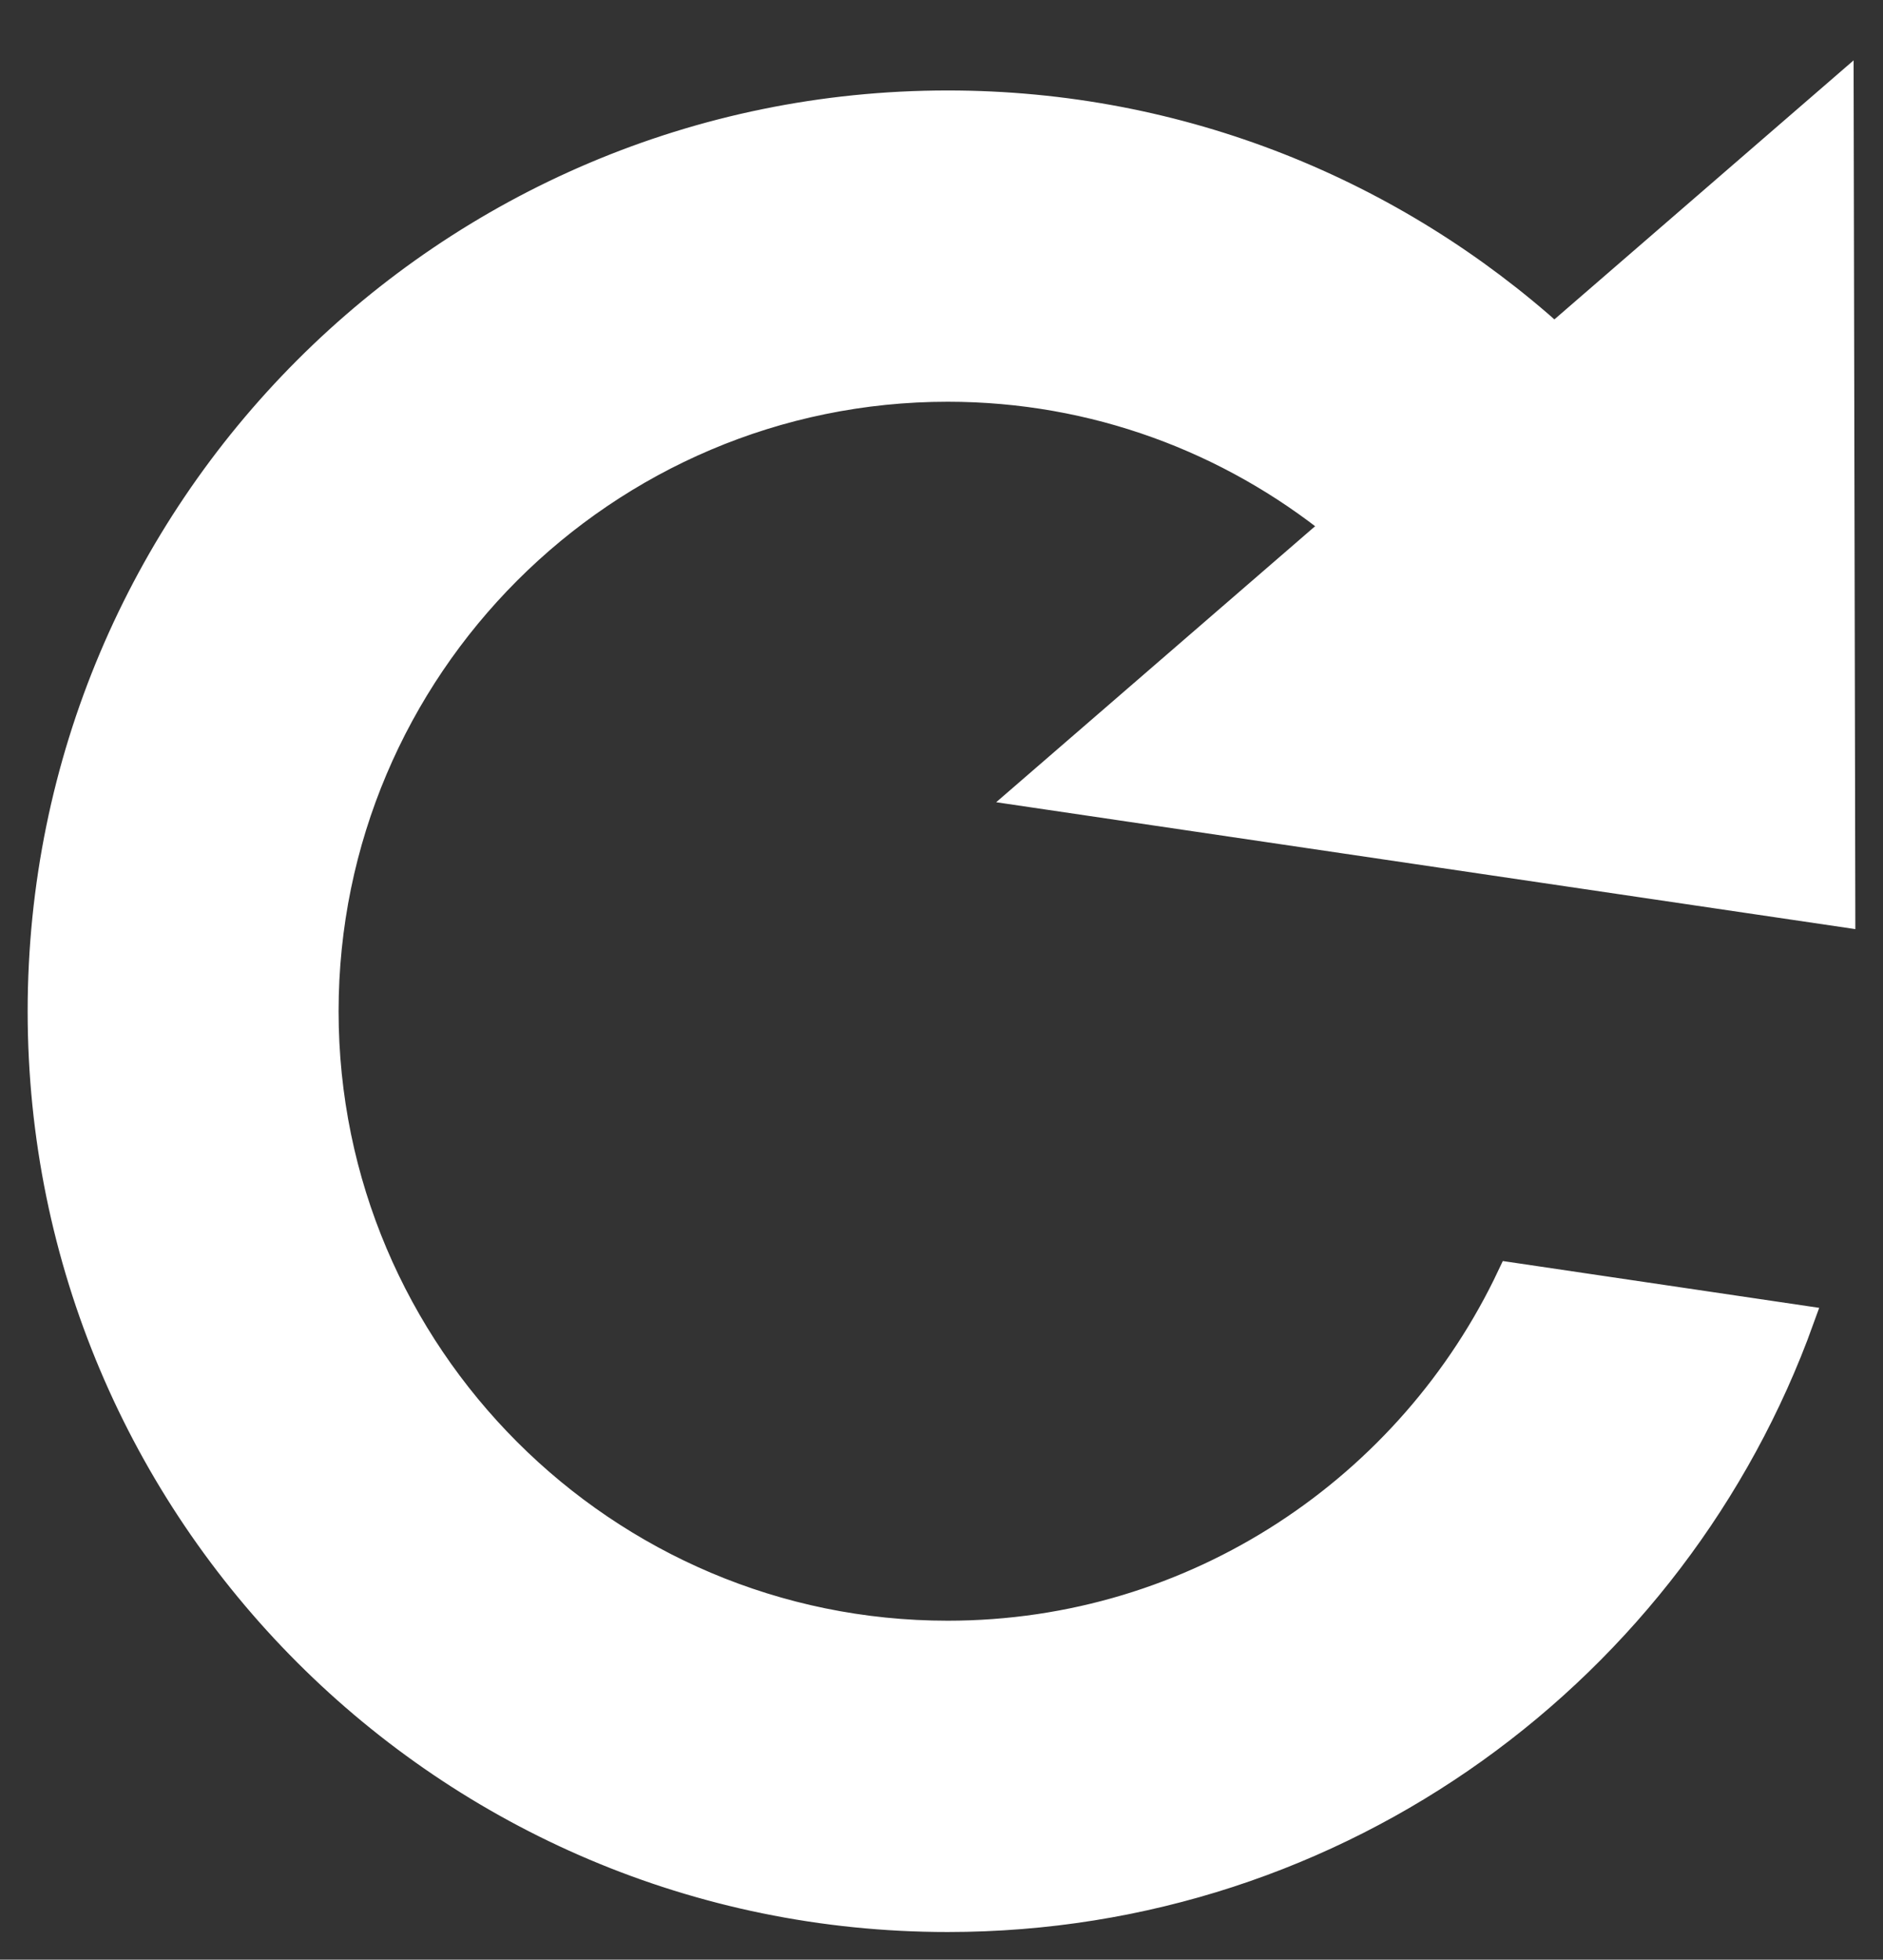 <?xml version="1.0" encoding="utf-8"?>
<!-- Generator: Adobe Illustrator 16.0.0, SVG Export Plug-In . SVG Version: 6.00 Build 0)  -->
<!DOCTYPE svg PUBLIC "-//W3C//DTD SVG 1.1//EN" "http://www.w3.org/Graphics/SVG/1.1/DTD/svg11.dtd">
<svg version="1.1" id="Layer_1" xmlns="http://www.w3.org/2000/svg" xmlns:xlink="http://www.w3.org/1999/xlink" x="0px" y="0px"
	 width="68.159px" height="70.9px" viewBox="0 0 68.159 70.9" enable-background="new 0 0 68.159 70.9" xml:space="preserve">
<rect x="0" y="0" width="68.159" height="70.9" fill="#333333" stroke="none"/>
<g id="Reload_-_Grey">
	<path fill="#FFFFFF" stroke="#FFFFFF" d="M34.305,59.137c-12.431,0-22.549-10.11-22.549-22.549
		c0-12.431,10.118-22.553,22.549-22.553c5.335,0,10.227,1.873,14.085,4.984l-11.179,9.67l29.446,4.347L66.597,3.276L56.261,12.22
		c-5.812-5.239-13.504-8.447-21.956-8.447c-18.121,0-32.804,14.699-32.804,32.816C1.501,54.71,16.184,69.4,34.305,69.4
		c14.215,0,26.314-9.041,30.867-21.677l-10.481-1.55C51.083,53.818,43.31,59.137,34.305,59.137z"/>
</g>
</svg>
